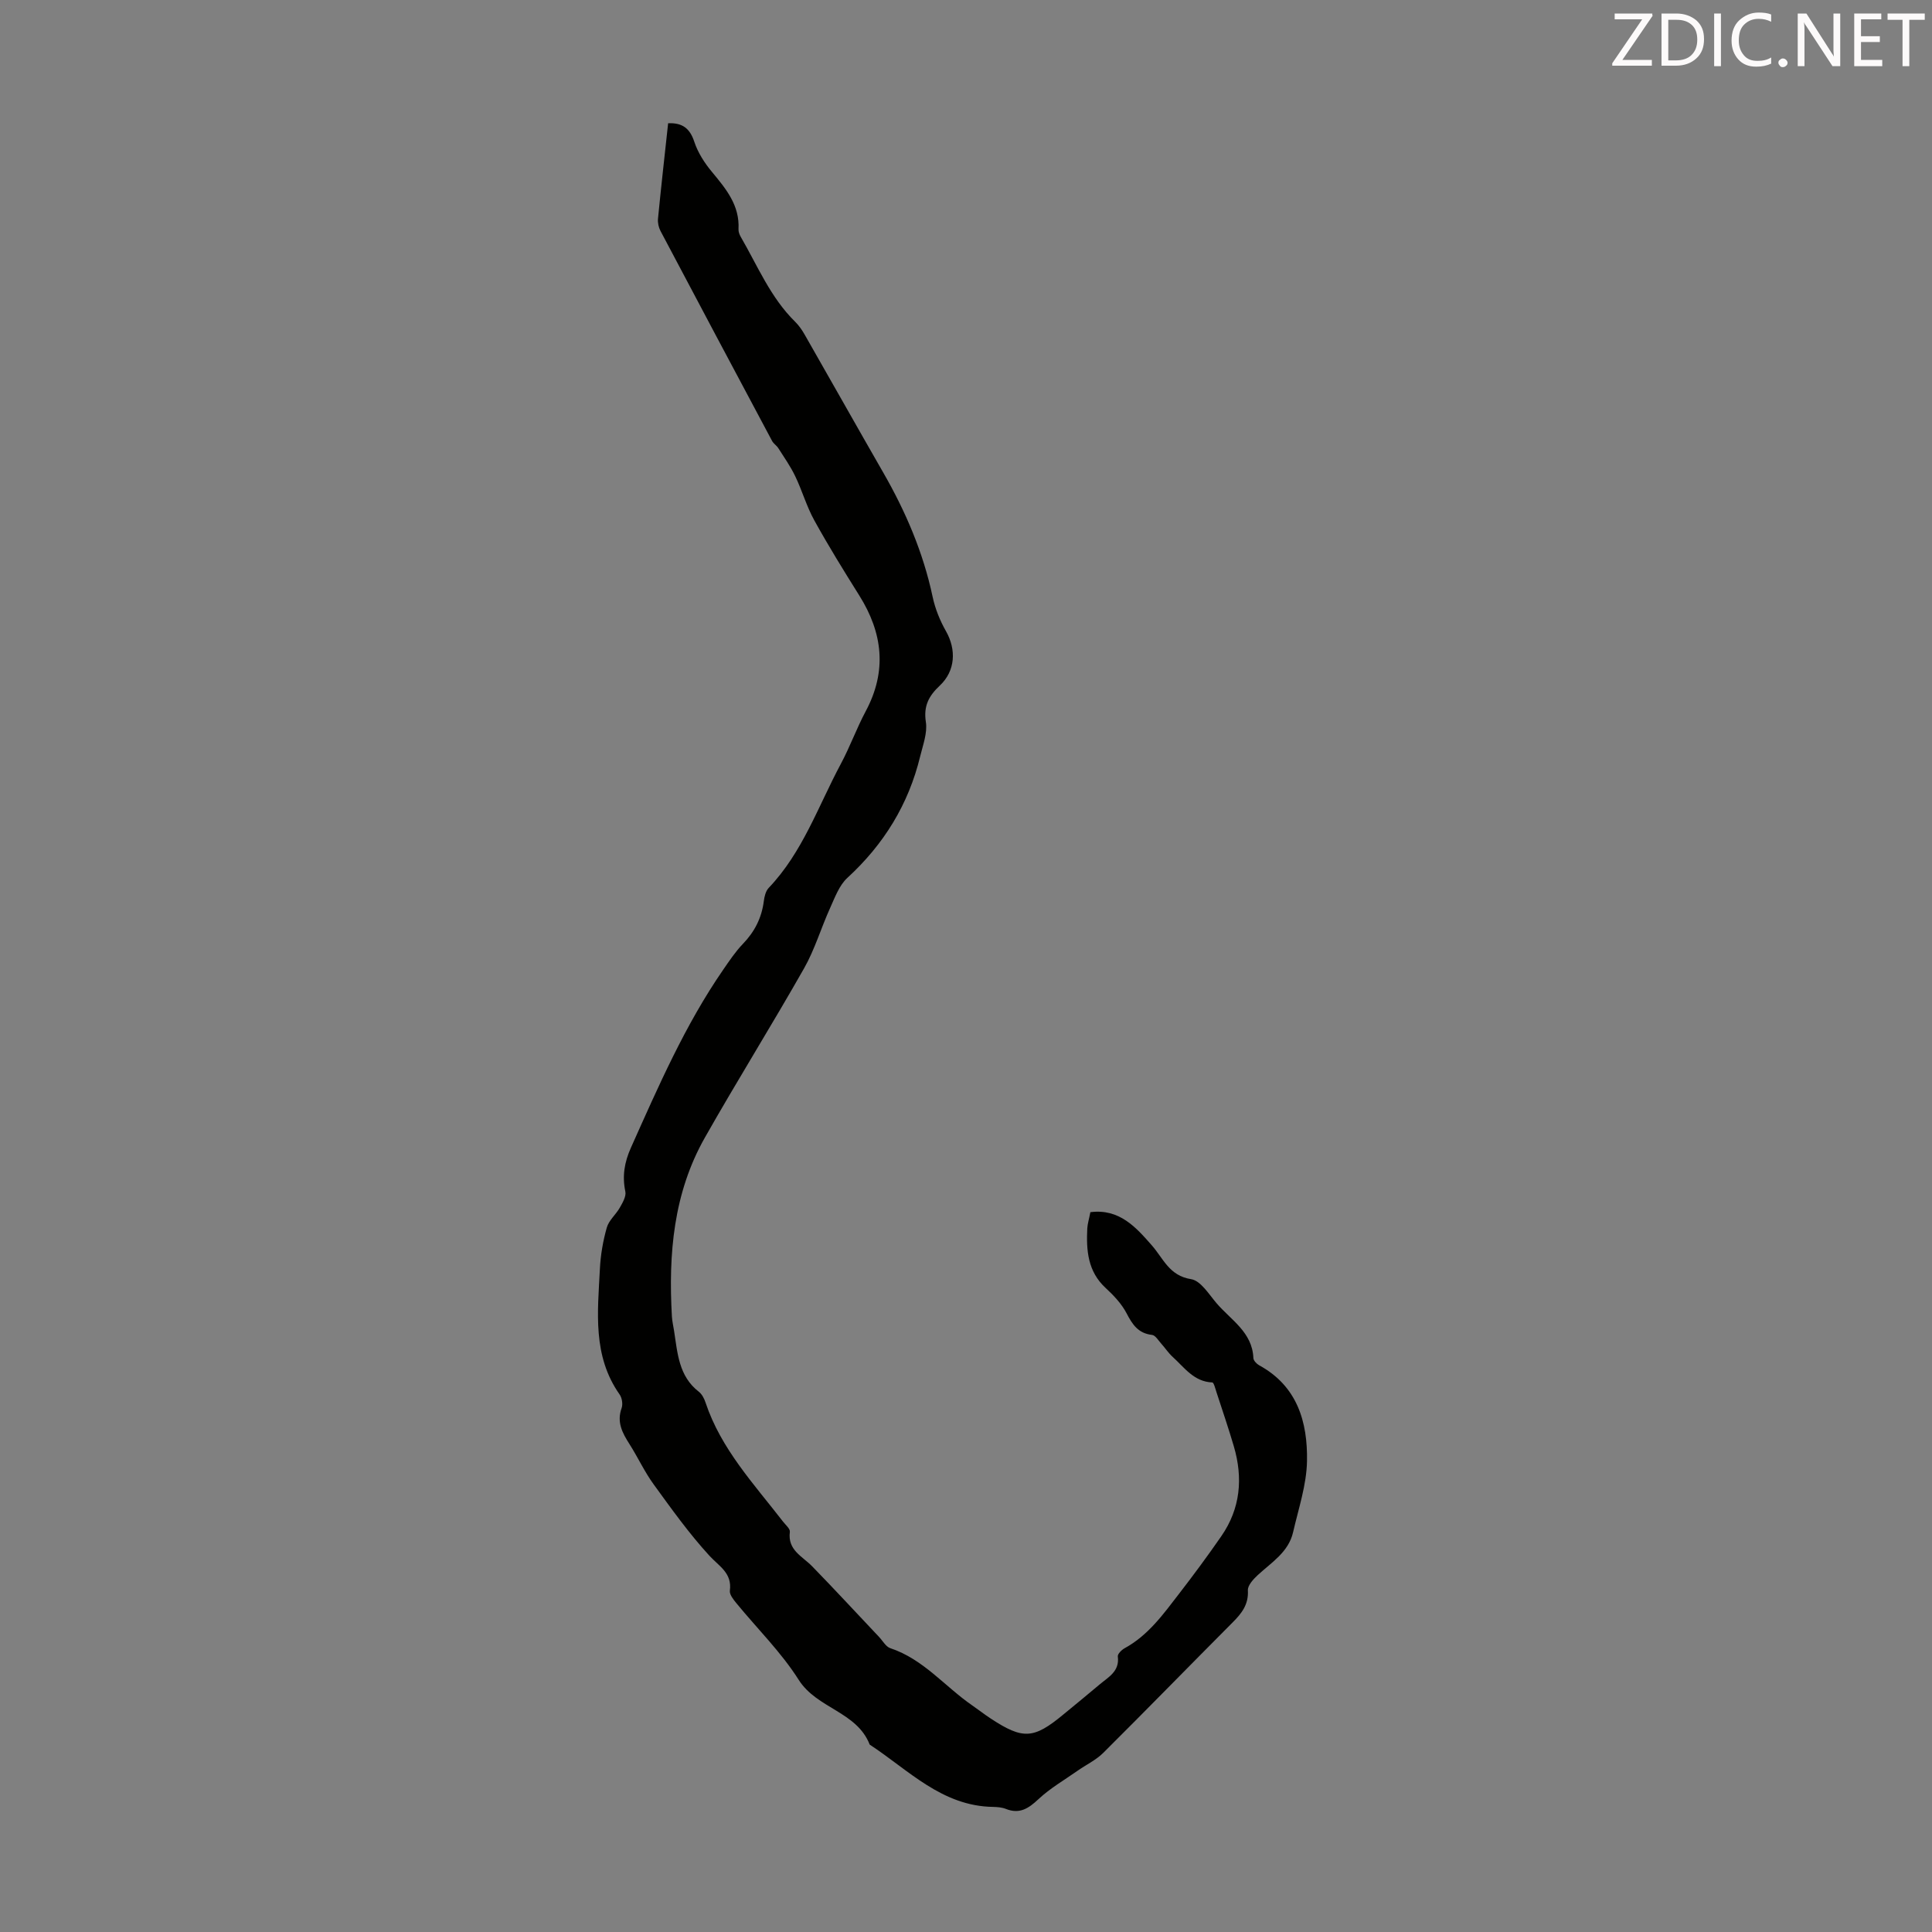 <svg enable-background="new 0 0 400 400" viewBox="0 0 400 400" xmlns="http://www.w3.org/2000/svg"><rect x="0" y="0" width="400" height="400" fill="#808080" stroke="none"/><path d="m225.75 250.97c6.03-.79 9.5 3.2 12.69 6.83 2.44 2.77 3.61 6.32 8.17 7.04 1.97.31 3.66 3.09 5.24 4.95 2.97 3.49 7.43 6 7.65 11.38.02.52.66 1.2 1.18 1.49 7.93 4.31 10.07 11.78 9.92 19.86-.09 4.92-1.76 9.83-2.88 14.71-.95 4.13-4.46 6.24-7.32 8.88-.92.85-2.1 2.14-2.04 3.16.17 2.95-1.31 4.79-3.19 6.67-8.93 8.96-17.76 18.03-26.73 26.95-1.53 1.53-3.61 2.5-5.41 3.77-2.71 1.9-5.63 3.59-8.02 5.83-2.07 1.94-3.92 3.16-6.77 2.02-.81-.32-1.76-.39-2.64-.41-10.61-.16-17.51-7.65-25.54-12.9-2.67-6.85-10.92-7.44-14.7-13.41-3.62-5.72-8.58-10.59-12.91-15.88-.61-.75-1.44-1.78-1.34-2.57.49-3.67-2.2-5.03-4.24-7.25-4.21-4.59-7.86-9.71-11.53-14.76-1.9-2.61-3.27-5.6-5.01-8.34-1.48-2.32-2.68-4.55-1.63-7.46.29-.81.08-2.13-.43-2.84-5.62-8-4.52-17.05-4.07-25.95.14-2.88.64-5.8 1.43-8.58.42-1.5 1.88-2.69 2.69-4.12.58-1.03 1.36-2.34 1.15-3.34-.67-3.23-.19-6.07 1.16-9.09 5.67-12.66 11.19-25.39 19.12-36.87 1.27-1.84 2.53-3.73 4.07-5.33 2.43-2.52 3.88-5.39 4.32-8.84.12-.95.39-2.09 1.01-2.74 7.03-7.37 10.26-16.95 14.93-25.67 1.9-3.54 3.27-7.37 5.16-10.91 4.44-8.31 3.54-16.19-1.34-23.97-3.21-5.12-6.39-10.26-9.31-15.55-1.6-2.89-2.51-6.15-3.95-9.14-.97-2.02-2.28-3.89-3.49-5.79-.35-.56-1-.94-1.3-1.51-7.73-14.48-15.43-28.96-23.1-43.47-.39-.74-.6-1.71-.52-2.54.64-6.56 1.38-13.11 2.1-19.76 2.88-.13 4.49.99 5.42 3.84.74 2.25 2.13 4.41 3.67 6.25 2.9 3.5 5.74 6.9 5.48 11.83-.03.52.19 1.11.45 1.57 3.5 6.03 6.17 12.59 11.27 17.6.79.77 1.44 1.73 1.99 2.69 5.43 9.49 10.79 19.03 16.24 28.51 4.66 8.1 8.29 16.57 10.24 25.75.52 2.47 1.52 4.93 2.77 7.13 2.15 3.8 1.97 8.19-1.28 11.25-2.28 2.14-3.4 4.21-2.89 7.54.35 2.26-.61 4.77-1.18 7.12-2.41 9.94-7.52 18.22-15.07 25.15-1.68 1.54-2.58 4.04-3.57 6.23-1.88 4.14-3.17 8.58-5.4 12.51-6.68 11.77-13.86 23.26-20.53 35.03-6.52 11.5-7.57 24.15-6.83 37.05.06 1 .3 1.99.45 2.98.72 4.59.95 9.36 5.12 12.59.66.51 1.13 1.43 1.4 2.26 3.2 9.6 10.01 16.83 16.01 24.6.54.7 1.53 1.52 1.44 2.17-.49 3.79 2.6 5.04 4.63 7.13 4.68 4.8 9.22 9.73 13.83 14.6.77.81 1.41 2.03 2.34 2.34 6.85 2.27 11.28 7.93 16.95 11.84 1.29.89 2.52 1.86 3.83 2.72 6.68 4.39 8.9 4.26 15.03-.82 2.5-2.07 5.03-4.11 7.5-6.21 1.83-1.55 4.2-2.72 3.79-5.82-.07-.5.78-1.35 1.39-1.69 4.89-2.66 8.03-7.06 11.3-11.3 3.01-3.9 5.94-7.86 8.74-11.91 3.97-5.73 4.52-12.04 2.59-18.61-1.1-3.75-2.37-7.45-3.58-11.17-.24-.73-.56-2.04-.88-2.05-3.81-.15-5.77-3.09-8.19-5.28-.88-.8-1.55-1.83-2.35-2.72-.61-.67-1.23-1.76-1.93-1.84-2.85-.32-4.05-2.12-5.26-4.45-1.03-1.98-2.68-3.73-4.35-5.27-3.72-3.43-4.02-7.79-3.8-12.35.06-.95.37-1.93.64-3.34z" fill="#010100"/><g fill="#fcfafa"><path d="m342.2 3.2-6.3 9.2h6.1v1.2h-8.2v-.5l6.2-9.1h-5.7v-1.2h7.8v.4z"/><path d="m344 13.7v-10.9h3.1c1.6 0 3 .5 4.1 1.4 1.1 1 1.6 2.2 1.6 3.9s-.5 3-1.6 4-2.5 1.5-4.2 1.5h-3zm1.4-9.6v8.4h1.6c1.4 0 2.5-.4 3.2-1.1.8-.8 1.2-1.8 1.2-3.2s-.4-2.4-1.2-3.1-1.8-1-3.1-1z"/><path d="m356.3 2.8v10.9h-1.4v-10.9z"/><path d="m366.6 13.2c-.8.4-1.8.6-3 .6-1.6 0-2.8-.5-3.7-1.5s-1.4-2.3-1.4-3.9c0-1.7.5-3.2 1.6-4.2s2.4-1.6 4-1.6c1 0 1.9.1 2.6.4v1.5c-.8-.4-1.6-.6-2.6-.6-1.2 0-2.2.4-3 1.2s-1.1 1.9-1.1 3.3c0 1.3.4 2.3 1.1 3.1s1.6 1.1 2.8 1.1c1.1 0 2-.2 2.8-.7v1.3z"/><path d="m368.2 13c0-.3.1-.5.3-.6.2-.2.4-.3.6-.3.3 0 .5.1.7.3s.3.4.3.6-.1.5-.3.6c-.2.2-.4.3-.7.3s-.5-.1-.6-.3c-.2-.2-.3-.4-.3-.6z"/><path d="m381.1 13.7h-1.7l-5.5-8.4c-.2-.2-.3-.5-.4-.7 0 .2.1.8.1 1.5v7.6h-1.4v-10.9h1.8l5.3 8.3c.3.4.4.6.4.8 0-.3-.1-.8-.1-1.6v-7.5h1.4v10.9z"/><path d="m389.7 13.7h-5.8v-10.9h5.6v1.2h-4.2v3.5h3.9v1.2h-3.9v3.7h4.4z"/><path d="m398.4 4.1h-3.1v9.6h-1.4v-9.6h-3.1v-1.3h7.7v1.3z"/></g></svg>